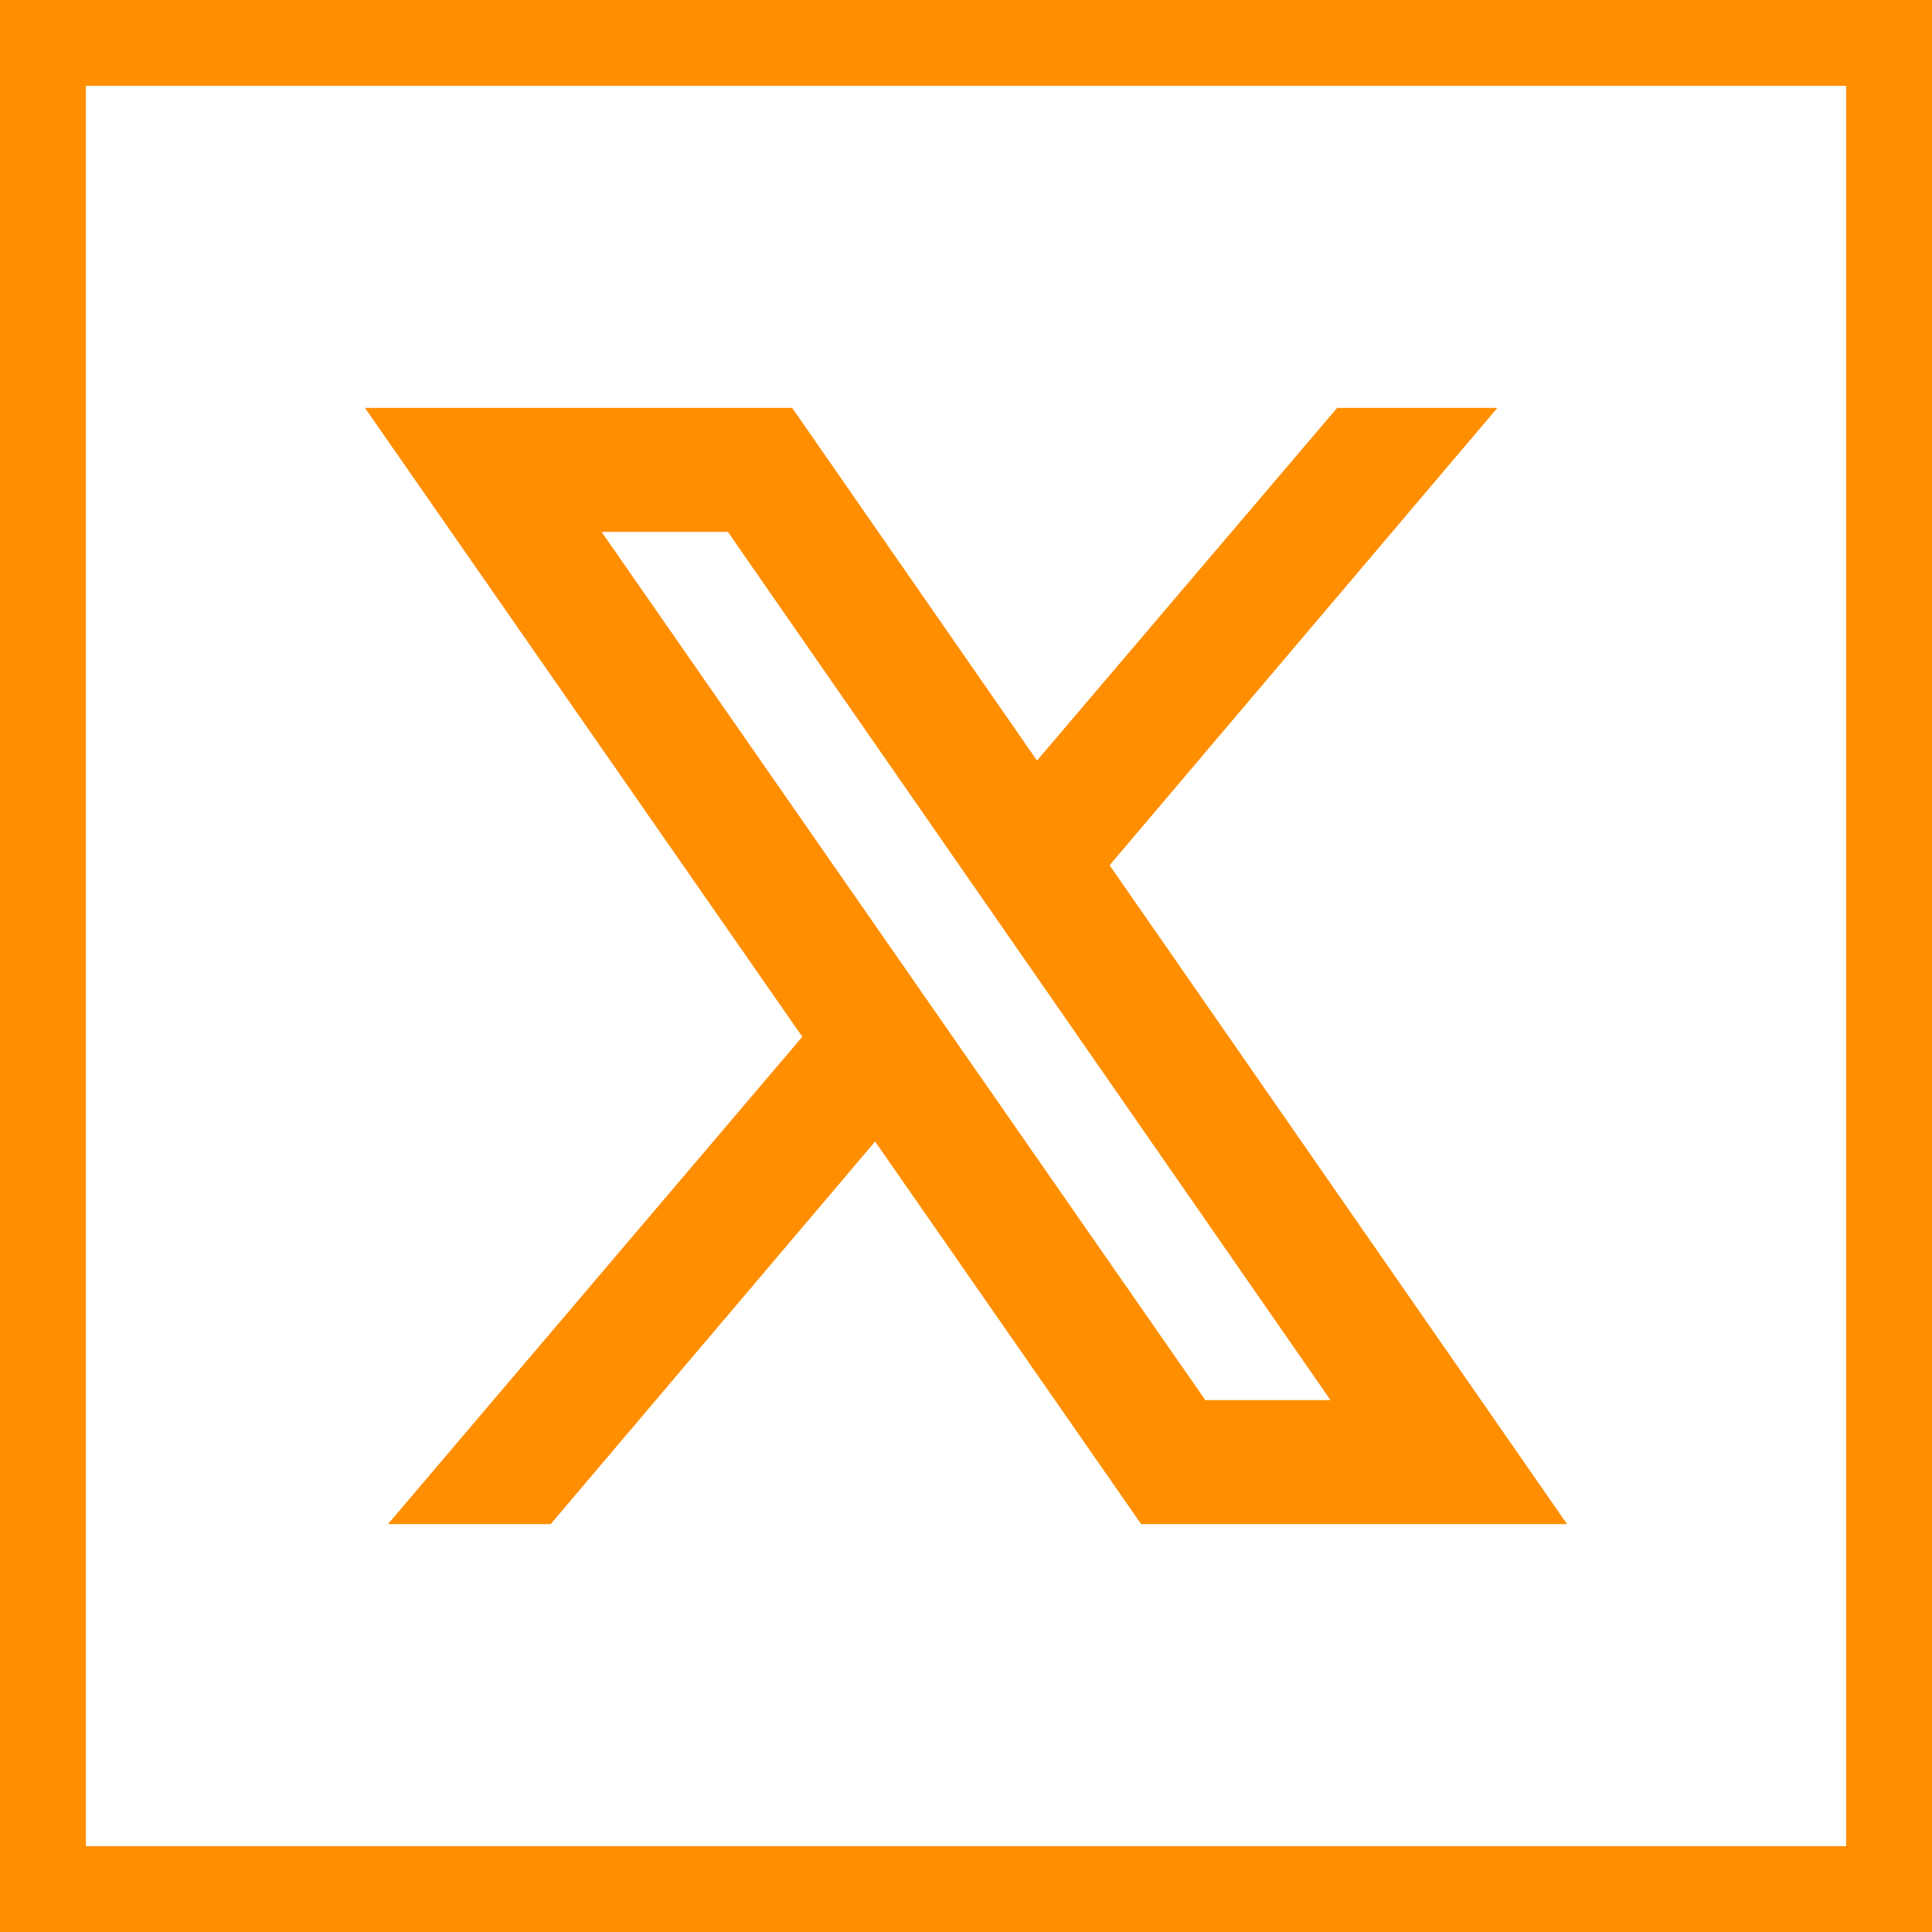 <svg width="45" height="45" viewBox="0 0 45 45" fill="none" xmlns="http://www.w3.org/2000/svg">
<rect x="1" y="1" width="43" height="43" stroke="#FF8E00" stroke-width="2"/>
<path d="M8.5 9.5L18.687 24.148L9.036 35.5H12.826L20.383 26.588L26.58 35.5H36.5L25.845 20.153L34.877 9.5H31.145L24.154 17.715L18.451 9.5H8.5ZM14.012 12.389H16.954L30.99 32.611H28.074L14.012 12.389Z" fill="#FF8E00"/>
</svg>
